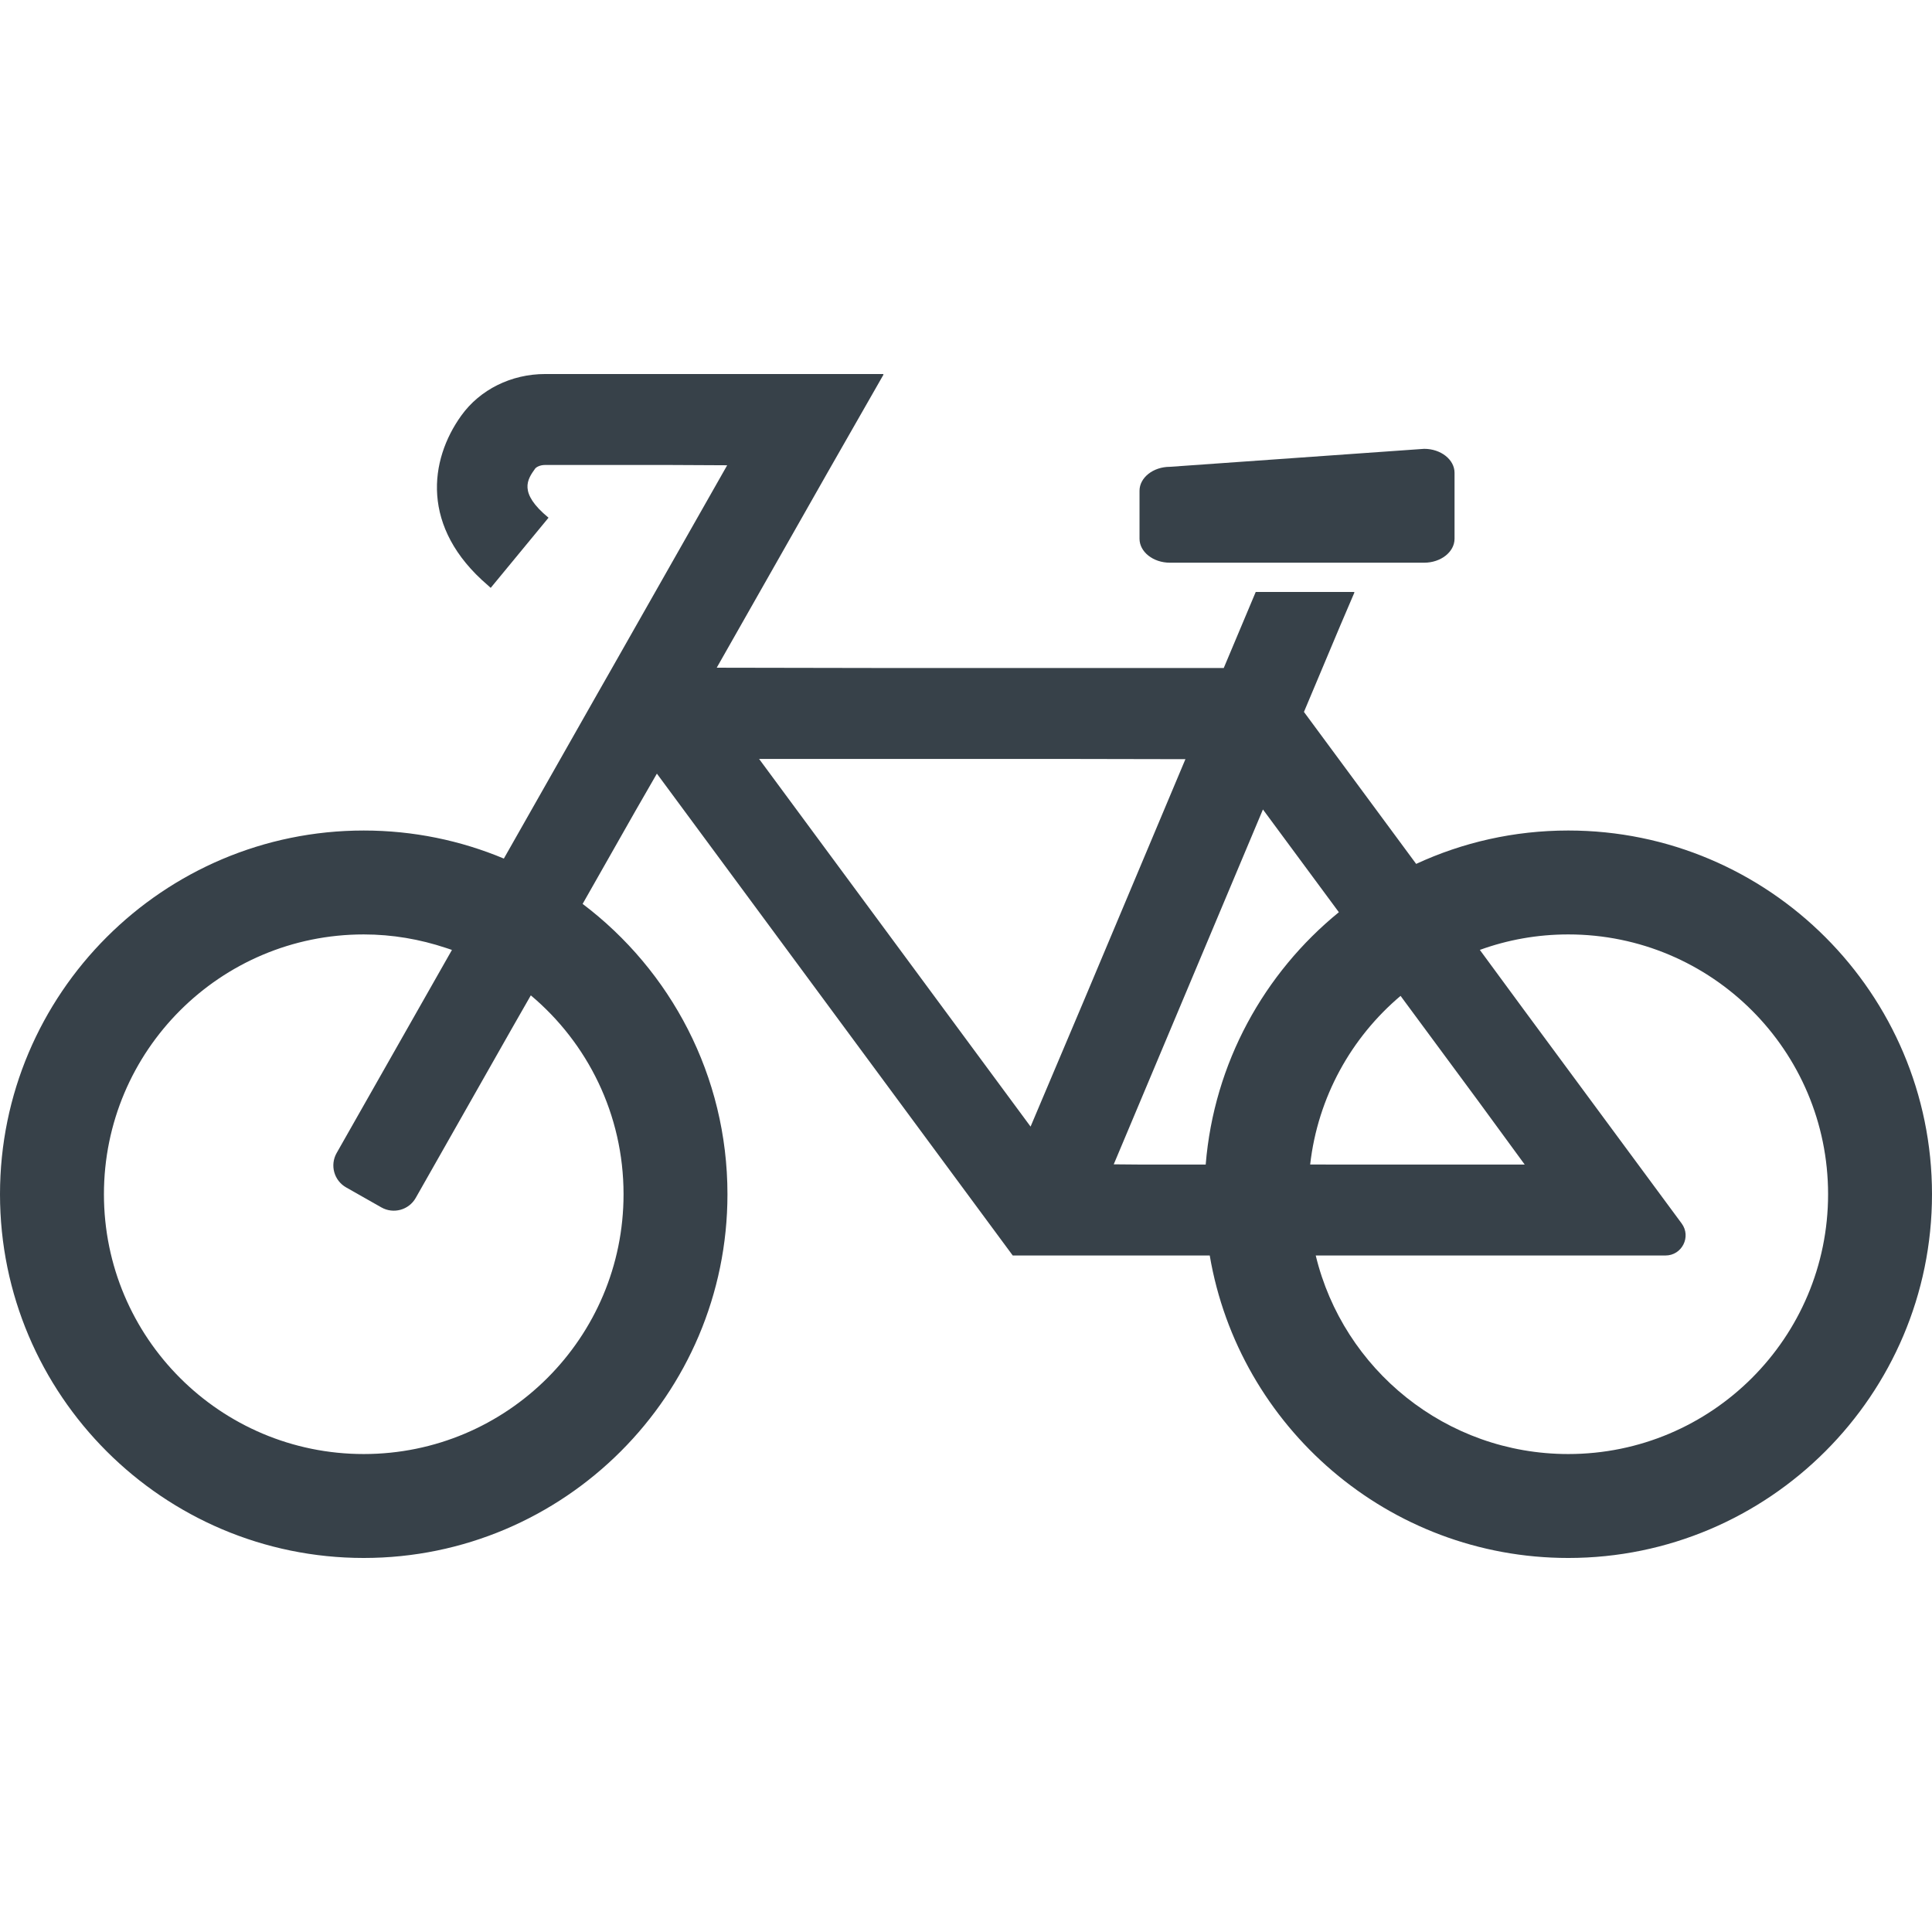 <?xml version="1.0" encoding="utf-8"?>
<!-- Generator: Adobe Illustrator 18.1.1, SVG Export Plug-In . SVG Version: 6.00 Build 0)  -->
<!DOCTYPE svg PUBLIC "-//W3C//DTD SVG 1.1//EN" "http://www.w3.org/Graphics/SVG/1.1/DTD/svg11.dtd">
<svg version="1.1" id="_x31_0" xmlns="http://www.w3.org/2000/svg" xmlns:xlink="http://www.w3.org/1999/xlink" x="0px" y="0px"
	 viewBox="0 0 512 512" style="enable-background:new 0 0 512 512;" xml:space="preserve">
<style type="text/css">
	.st0{fill:#374149;}
</style>
<g>
	<path class="st0" d="M415.61,220.094c-14.391,0-28.039,3.164-40.313,8.847l-29.738-40.273l9.622-22.883l3.746-8.754l-0.066-0.004
		l0.066-0.156h-26.144l-8.477,20.156h-90.16l-44.207-0.078l29.527-52l14.668-25.668h-0.094l0.094-0.16h-89.68
		c-8.953,0-17.266,4.114-22.222,11.031c-8.43,11.738-10.882,29.614,7.039,44.942c0.226,0.195,0.418,0.394,0.652,0.59l0.004-0.004
		c0.043,0.035,0.074,0.07,0.118,0.106l15.168-18.402l0.054-0.062l-0.004-0.004l0.102-0.121c-8.09-6.66-5.574-10.172-3.562-12.996
		c0.278-0.379,1.238-0.981,2.652-0.981h32.555l15.699,0.078l-30.508,53.73l-3.824,6.71l-24.852,43.79
		c-11.43-4.786-23.98-7.434-37.129-7.434C43.238,220.094,0,263.332,0,316.484c0,53.156,43.238,96.394,96.394,96.394
		c53.153,0,96.39-43.238,96.39-96.394c0-31.394-15.078-59.332-38.382-76.942l14.012-24.675l5.668-9.848l94.304,127.699h52.207
		c7.726,45.457,47.387,80.16,95.016,80.16c53.152,0,96.39-43.238,96.39-96.394C512,263.332,468.762,220.094,415.61,220.094z
		 M301.867,308.617l-6.715-0.058l39.539-94.043l20.122,27.23c-19.797,16.129-33.102,39.954-35.29,66.871H301.867z M314.149,201.188
		l-26.805,63.742l-14.23,33.629l-71.946-97.434h80.805L314.149,201.188z M347.207,308.602c2.035-17.875,10.914-33.672,23.957-44.684
		l20.699,28.027l12.199,16.672h-51.367L347.207,308.602z M415.61,385.336c-32.43,0-59.645-22.426-66.926-52.618h92.688
		c4.371,0,6.882-4.977,4.285-8.492l-41.953-56.809l-11.531-15.683c7.32-2.661,15.207-4.102,23.438-4.102
		c38.023,0,68.851,30.828,68.851,68.851S453.633,385.336,415.61,385.336z M119.77,251.742l-30.558,53.821
		c-1.821,3.207-0.695,7.289,2.511,9.109l9.344,5.301c3.207,1.821,7.285,0.696,9.106-2.515l25.77-45.406l4.73-8.27
		c15.027,12.618,24.574,31.543,24.574,52.703c0,38.023-30.829,68.852-68.852,68.852s-68.851-30.829-68.851-68.852
		s30.828-68.851,68.851-68.851c7.61,0,14.914,1.289,21.758,3.566C118.687,251.391,119.234,251.536,119.77,251.742z"/>
	<path class="st0" d="M310.031,149.121h67.39c4.426,0,8.047-2.859,8.047-6.351v-17.473c0-3.493-3.621-6.352-8.047-6.352
		l-67.39,4.766c-4.426,0-8.047,2.86-8.047,6.352v12.707C301.984,146.262,305.606,149.121,310.031,149.121z"/>
</g>
</svg>
